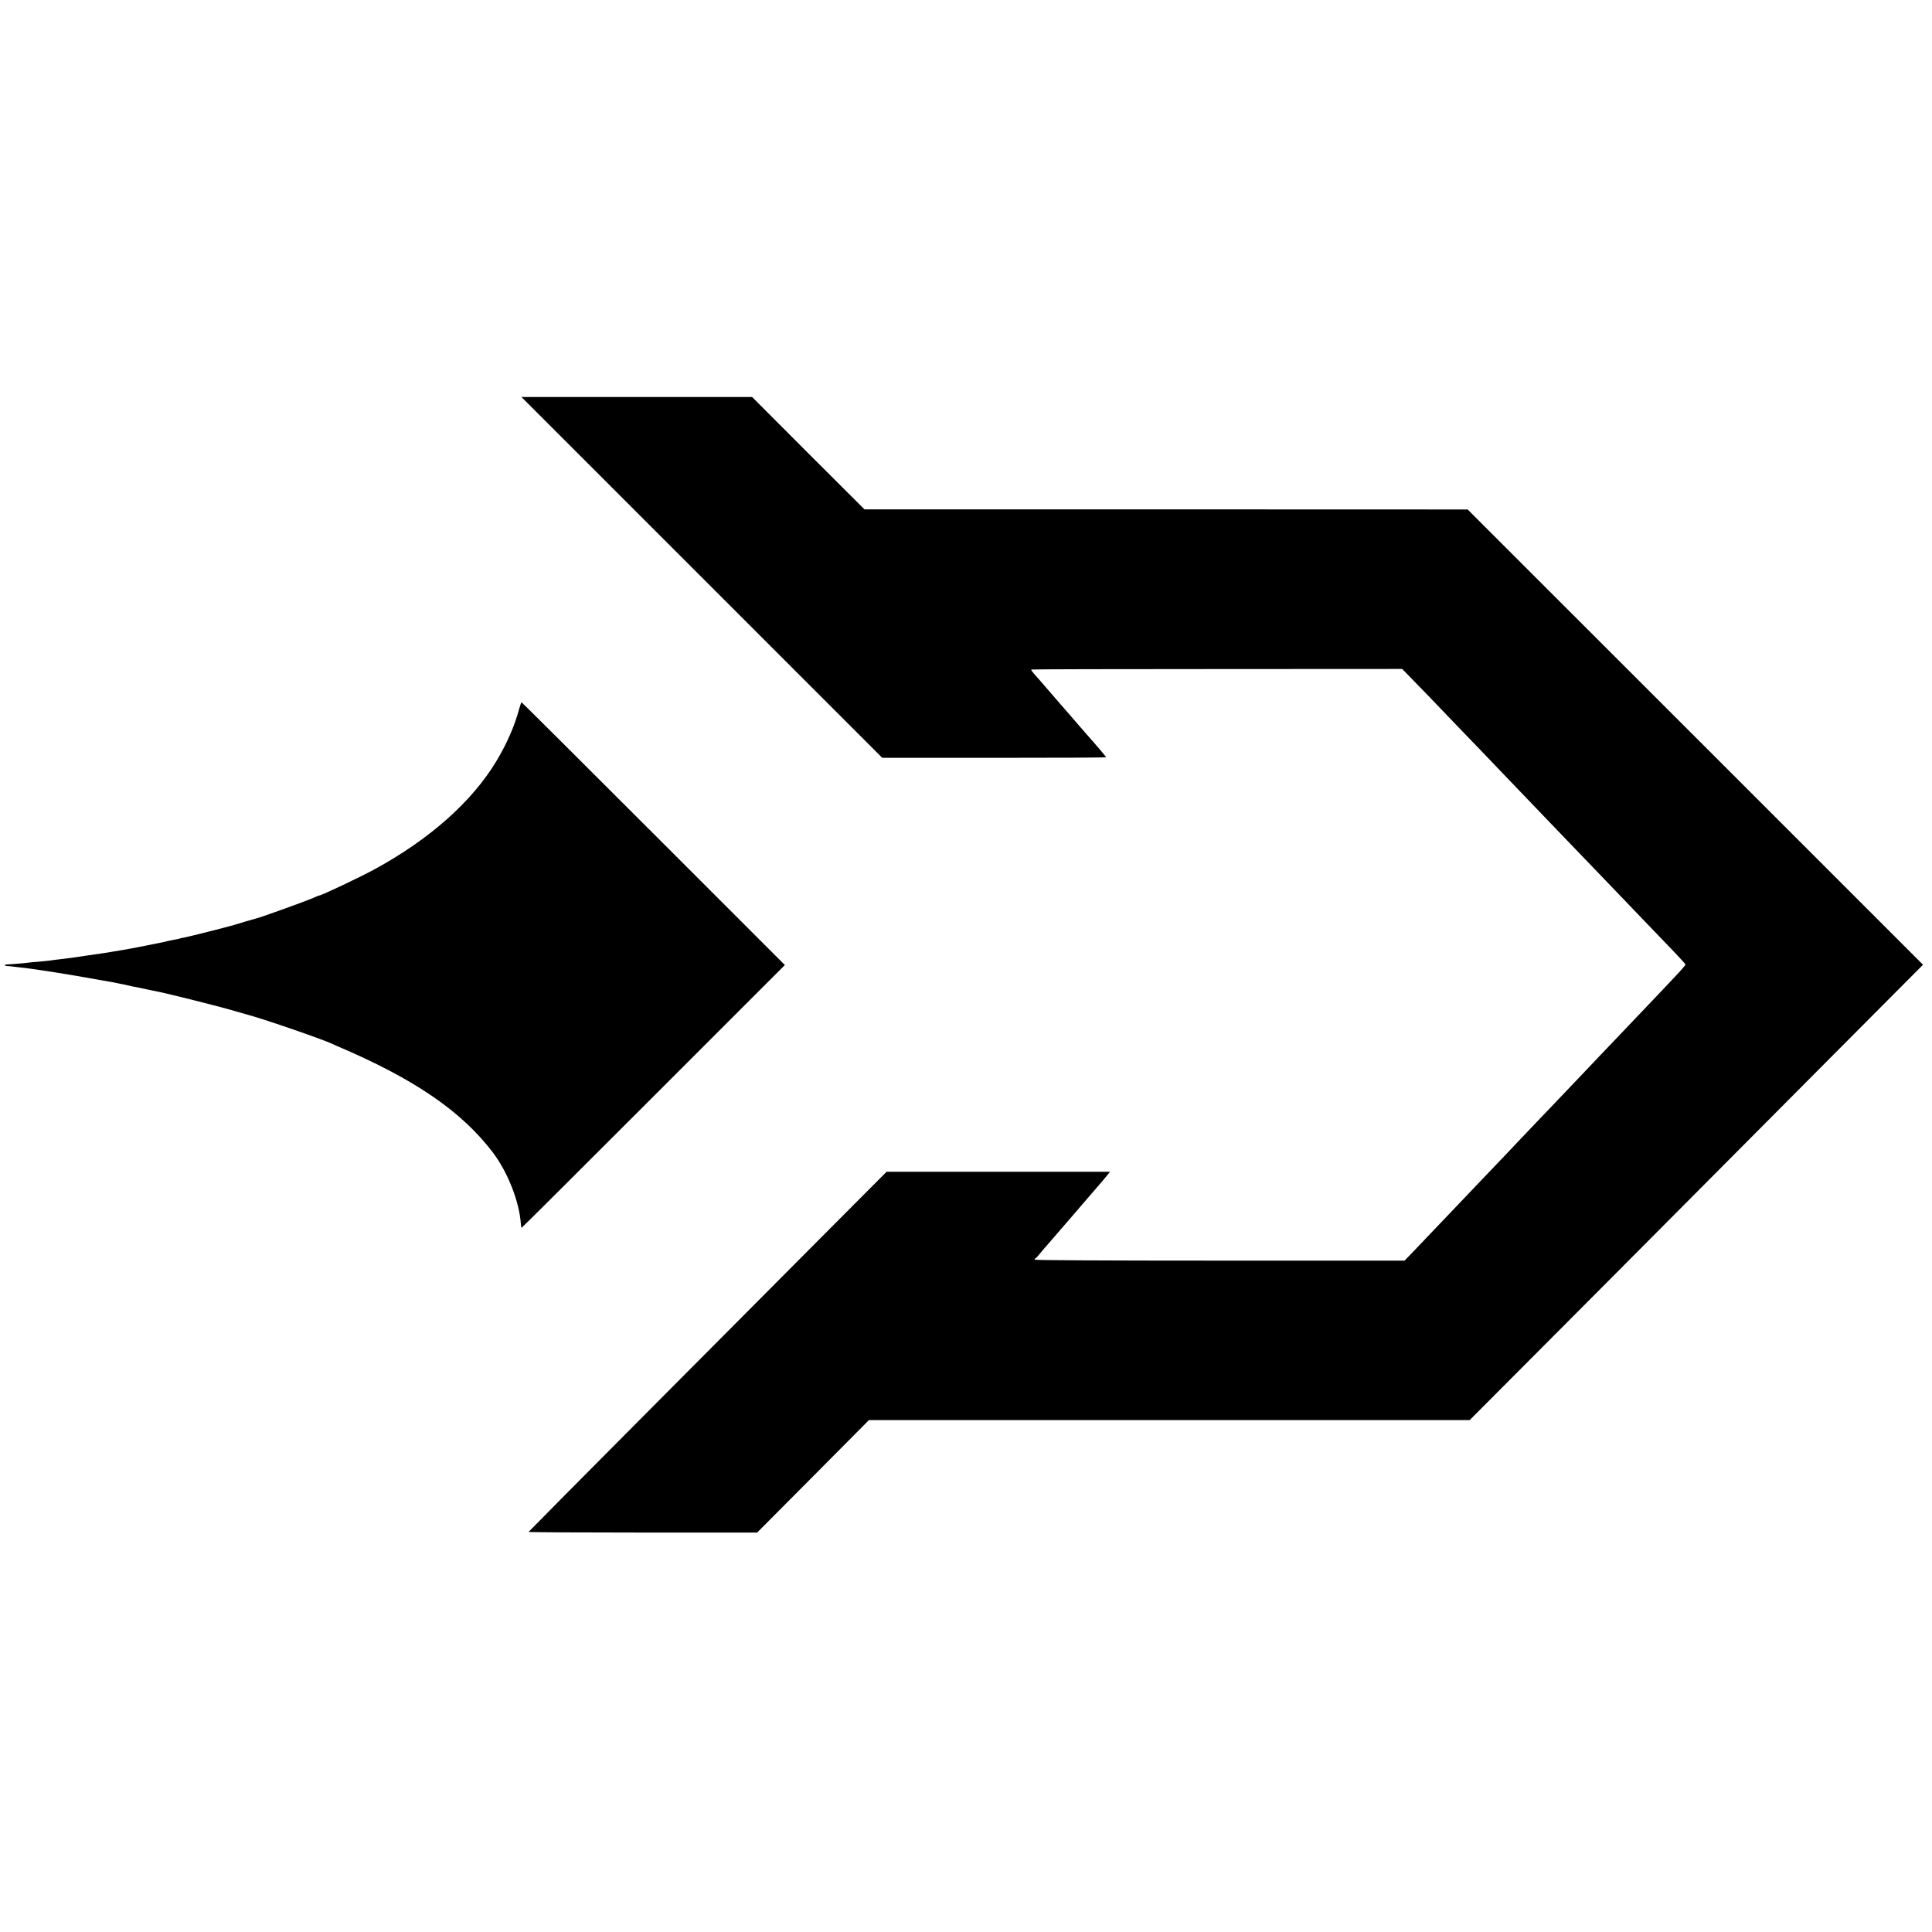 <?xml version="1.0" standalone="no"?>
<!DOCTYPE svg PUBLIC "-//W3C//DTD SVG 20010904//EN"
 "http://www.w3.org/TR/2001/REC-SVG-20010904/DTD/svg10.dtd">
<svg version="1.0" xmlns="http://www.w3.org/2000/svg"
 width="2000pt" height="2000pt" viewBox="0 0 2000 2000"
 preserveAspectRatio="xMidYMid meet">
<g transform="translate(0,2000) scale(0.1,-0.1)"
fill="#000000" stroke="none">
<path d="M7265 14023 l1868 -1868 1158 0 c638 0 1159 2 1159 6 0 6 -104 129
-215 253 -5 6 -37 43 -70 81 -33 39 -62 72 -65 75 -3 3 -77 88 -165 190 -88
102 -172 199 -186 215 -59 65 -78 89 -73 94 2 3 867 5 1922 5 l1917 1 70 -71
c61 -61 370 -382 505 -524 25 -25 132 -137 239 -248 107 -111 217 -226 244
-255 61 -63 383 -400 487 -508 154 -160 419 -436 470 -489 29 -30 137 -143
240 -250 103 -107 206 -215 230 -240 23 -25 134 -139 245 -255 112 -115 203
-214 204 -220 0 -5 -54 -68 -122 -139 -67 -71 -138 -145 -157 -166 -31 -33
-226 -238 -395 -415 -33 -34 -127 -133 -210 -220 -82 -87 -166 -175 -185 -195
-19 -20 -109 -115 -200 -210 -91 -95 -187 -197 -215 -225 -64 -67 -351 -368
-396 -417 -19 -20 -107 -112 -195 -204 -87 -92 -177 -186 -199 -209 -22 -23
-113 -118 -201 -211 -89 -93 -183 -191 -209 -219 -26 -27 -88 -92 -136 -143
l-89 -92 -1915 0 c-1203 0 -1915 4 -1915 10 0 5 6 13 13 17 7 4 22 21 34 36
18 23 65 78 138 161 6 6 37 43 70 81 33 39 62 72 65 75 3 3 73 84 155 180 82
96 154 180 160 186 18 19 107 124 127 150 l19 24 -1156 0 -1157 0 -527 -529
c-289 -291 -1122 -1128 -1851 -1860 -729 -732 -1326 -1335 -1328 -1339 -1 -4
531 -7 1182 -7 l1184 0 579 582 578 582 3110 0 3109 0 1446 1451 c795 799
1850 1860 2346 2358 l901 905 -2357 2357 -2357 2356 -3122 1 -3122 0 -582 581
-581 582 -1194 0 -1194 0 1867 -1867z"/>
<path d="M5375 12663 c-47 -176 -129 -364 -237 -543 -253 -420 -694 -811
-1263 -1120 -150 -82 -548 -270 -570 -270 -4 0 -26 -9 -50 -20 -74 -34 -591
-220 -608 -219 -1 0 -9 -2 -17 -5 -8 -2 -49 -14 -90 -26 -41 -12 -95 -28 -120
-36 -70 -21 -474 -123 -517 -130 -21 -3 -41 -8 -44 -10 -3 -2 -21 -6 -40 -9
-19 -3 -54 -11 -79 -16 -25 -6 -54 -12 -64 -15 -11 -2 -63 -12 -115 -23 -53
-11 -109 -22 -126 -25 -16 -3 -55 -10 -85 -16 -30 -6 -71 -13 -90 -16 -19 -3
-57 -9 -85 -14 -27 -5 -68 -12 -90 -15 -22 -3 -112 -16 -200 -29 -88 -14 -187
-27 -220 -31 -65 -7 -113 -13 -160 -20 -16 -2 -66 -7 -109 -11 -44 -3 -88 -7
-98 -9 -19 -4 -197 -18 -230 -19 -29 -1 -20 -16 10 -17 15 0 36 -2 47 -4 11
-2 45 -6 75 -9 64 -6 216 -27 305 -42 17 -3 44 -7 60 -9 44 -6 376 -62 475
-81 47 -8 99 -18 115 -20 17 -3 50 -9 75 -15 25 -5 54 -11 65 -13 11 -3 40 -9
65 -15 25 -5 61 -13 80 -16 19 -3 42 -8 50 -10 8 -2 26 -6 40 -9 27 -5 113
-23 145 -30 122 -27 529 -129 670 -168 99 -28 200 -57 225 -64 194 -54 749
-246 865 -298 17 -8 41 -19 55 -25 791 -336 1281 -669 1608 -1096 157 -205
279 -515 294 -747 1 -21 5 -38 8 -38 3 0 617 612 1365 1360 l1360 1360 -1360
1360 c-748 748 -1363 1360 -1366 1360 -3 0 -14 -30 -24 -67z"/>
</g>
</svg>
